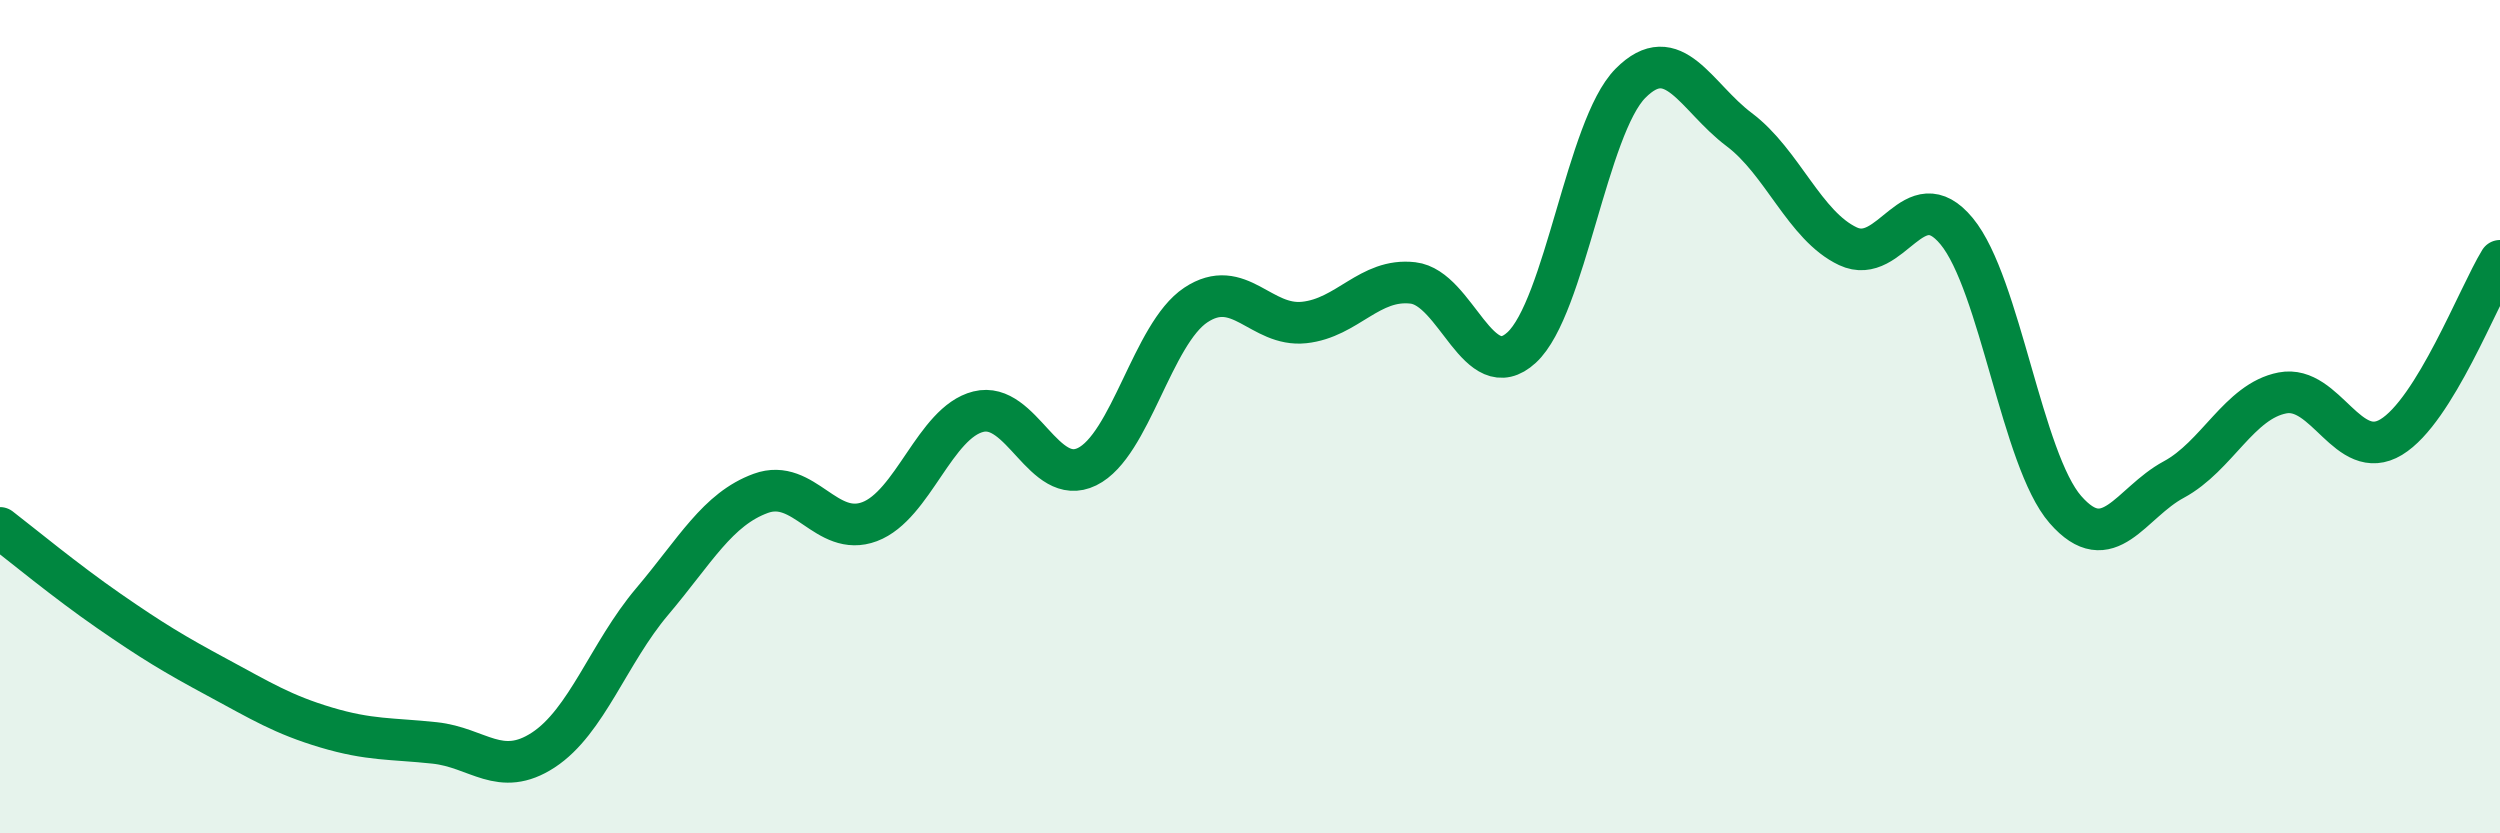 
    <svg width="60" height="20" viewBox="0 0 60 20" xmlns="http://www.w3.org/2000/svg">
      <path
        d="M 0,12.67 C 0.52,13.07 1.57,13.94 2.61,14.66 C 3.65,15.38 4.18,15.7 5.22,16.26 C 6.26,16.82 6.79,17.15 7.83,17.46 C 8.87,17.77 9.39,17.72 10.43,17.83 C 11.47,17.94 12,18.68 13.04,18 C 14.08,17.32 14.61,15.67 15.65,14.44 C 16.69,13.21 17.22,12.22 18.26,11.84 C 19.3,11.46 19.83,12.91 20.87,12.52 C 21.91,12.13 22.44,10.14 23.48,9.88 C 24.52,9.62 25.05,11.71 26.09,11.2 C 27.13,10.69 27.66,8.01 28.7,7.32 C 29.74,6.63 30.26,7.85 31.3,7.74 C 32.34,7.63 32.87,6.67 33.91,6.79 C 34.95,6.91 35.48,9.3 36.52,8.34 C 37.56,7.38 38.09,3.05 39.13,2 C 40.17,0.95 40.7,2.33 41.74,3.11 C 42.78,3.89 43.31,5.42 44.35,5.91 C 45.39,6.4 45.92,4.29 46.96,5.55 C 48,6.81 48.53,11.04 49.57,12.23 C 50.61,13.42 51.13,12.07 52.17,11.51 C 53.21,10.95 53.74,9.63 54.78,9.43 C 55.82,9.23 56.35,11.12 57.39,10.49 C 58.43,9.86 59.48,7.11 60,6.26L60 20L0 20Z"
        fill="#008740"
        opacity="0.1"
        stroke-linecap="round"
        stroke-linejoin="round"
      />
      <path
        d="M 0,12.67 C 0.52,13.07 1.57,13.94 2.61,14.66 C 3.65,15.38 4.18,15.7 5.22,16.26 C 6.26,16.82 6.79,17.15 7.83,17.46 C 8.87,17.77 9.39,17.72 10.43,17.83 C 11.47,17.94 12,18.68 13.04,18 C 14.08,17.32 14.61,15.67 15.65,14.44 C 16.69,13.21 17.22,12.22 18.26,11.84 C 19.3,11.46 19.83,12.91 20.87,12.52 C 21.91,12.13 22.44,10.14 23.48,9.88 C 24.52,9.62 25.05,11.71 26.09,11.2 C 27.13,10.69 27.66,8.01 28.7,7.32 C 29.74,6.63 30.26,7.85 31.3,7.74 C 32.34,7.63 32.87,6.67 33.91,6.79 C 34.95,6.91 35.48,9.3 36.52,8.34 C 37.56,7.38 38.09,3.05 39.13,2 C 40.17,0.95 40.7,2.33 41.74,3.11 C 42.78,3.89 43.31,5.42 44.35,5.91 C 45.39,6.4 45.92,4.29 46.96,5.55 C 48,6.81 48.53,11.04 49.57,12.23 C 50.61,13.42 51.13,12.07 52.17,11.51 C 53.21,10.95 53.74,9.63 54.78,9.43 C 55.82,9.23 56.35,11.12 57.39,10.49 C 58.43,9.86 59.48,7.11 60,6.26"
        stroke="#008740"
        stroke-width="1"
        fill="none"
        stroke-linecap="round"
        stroke-linejoin="round"
      />
    </svg>
  